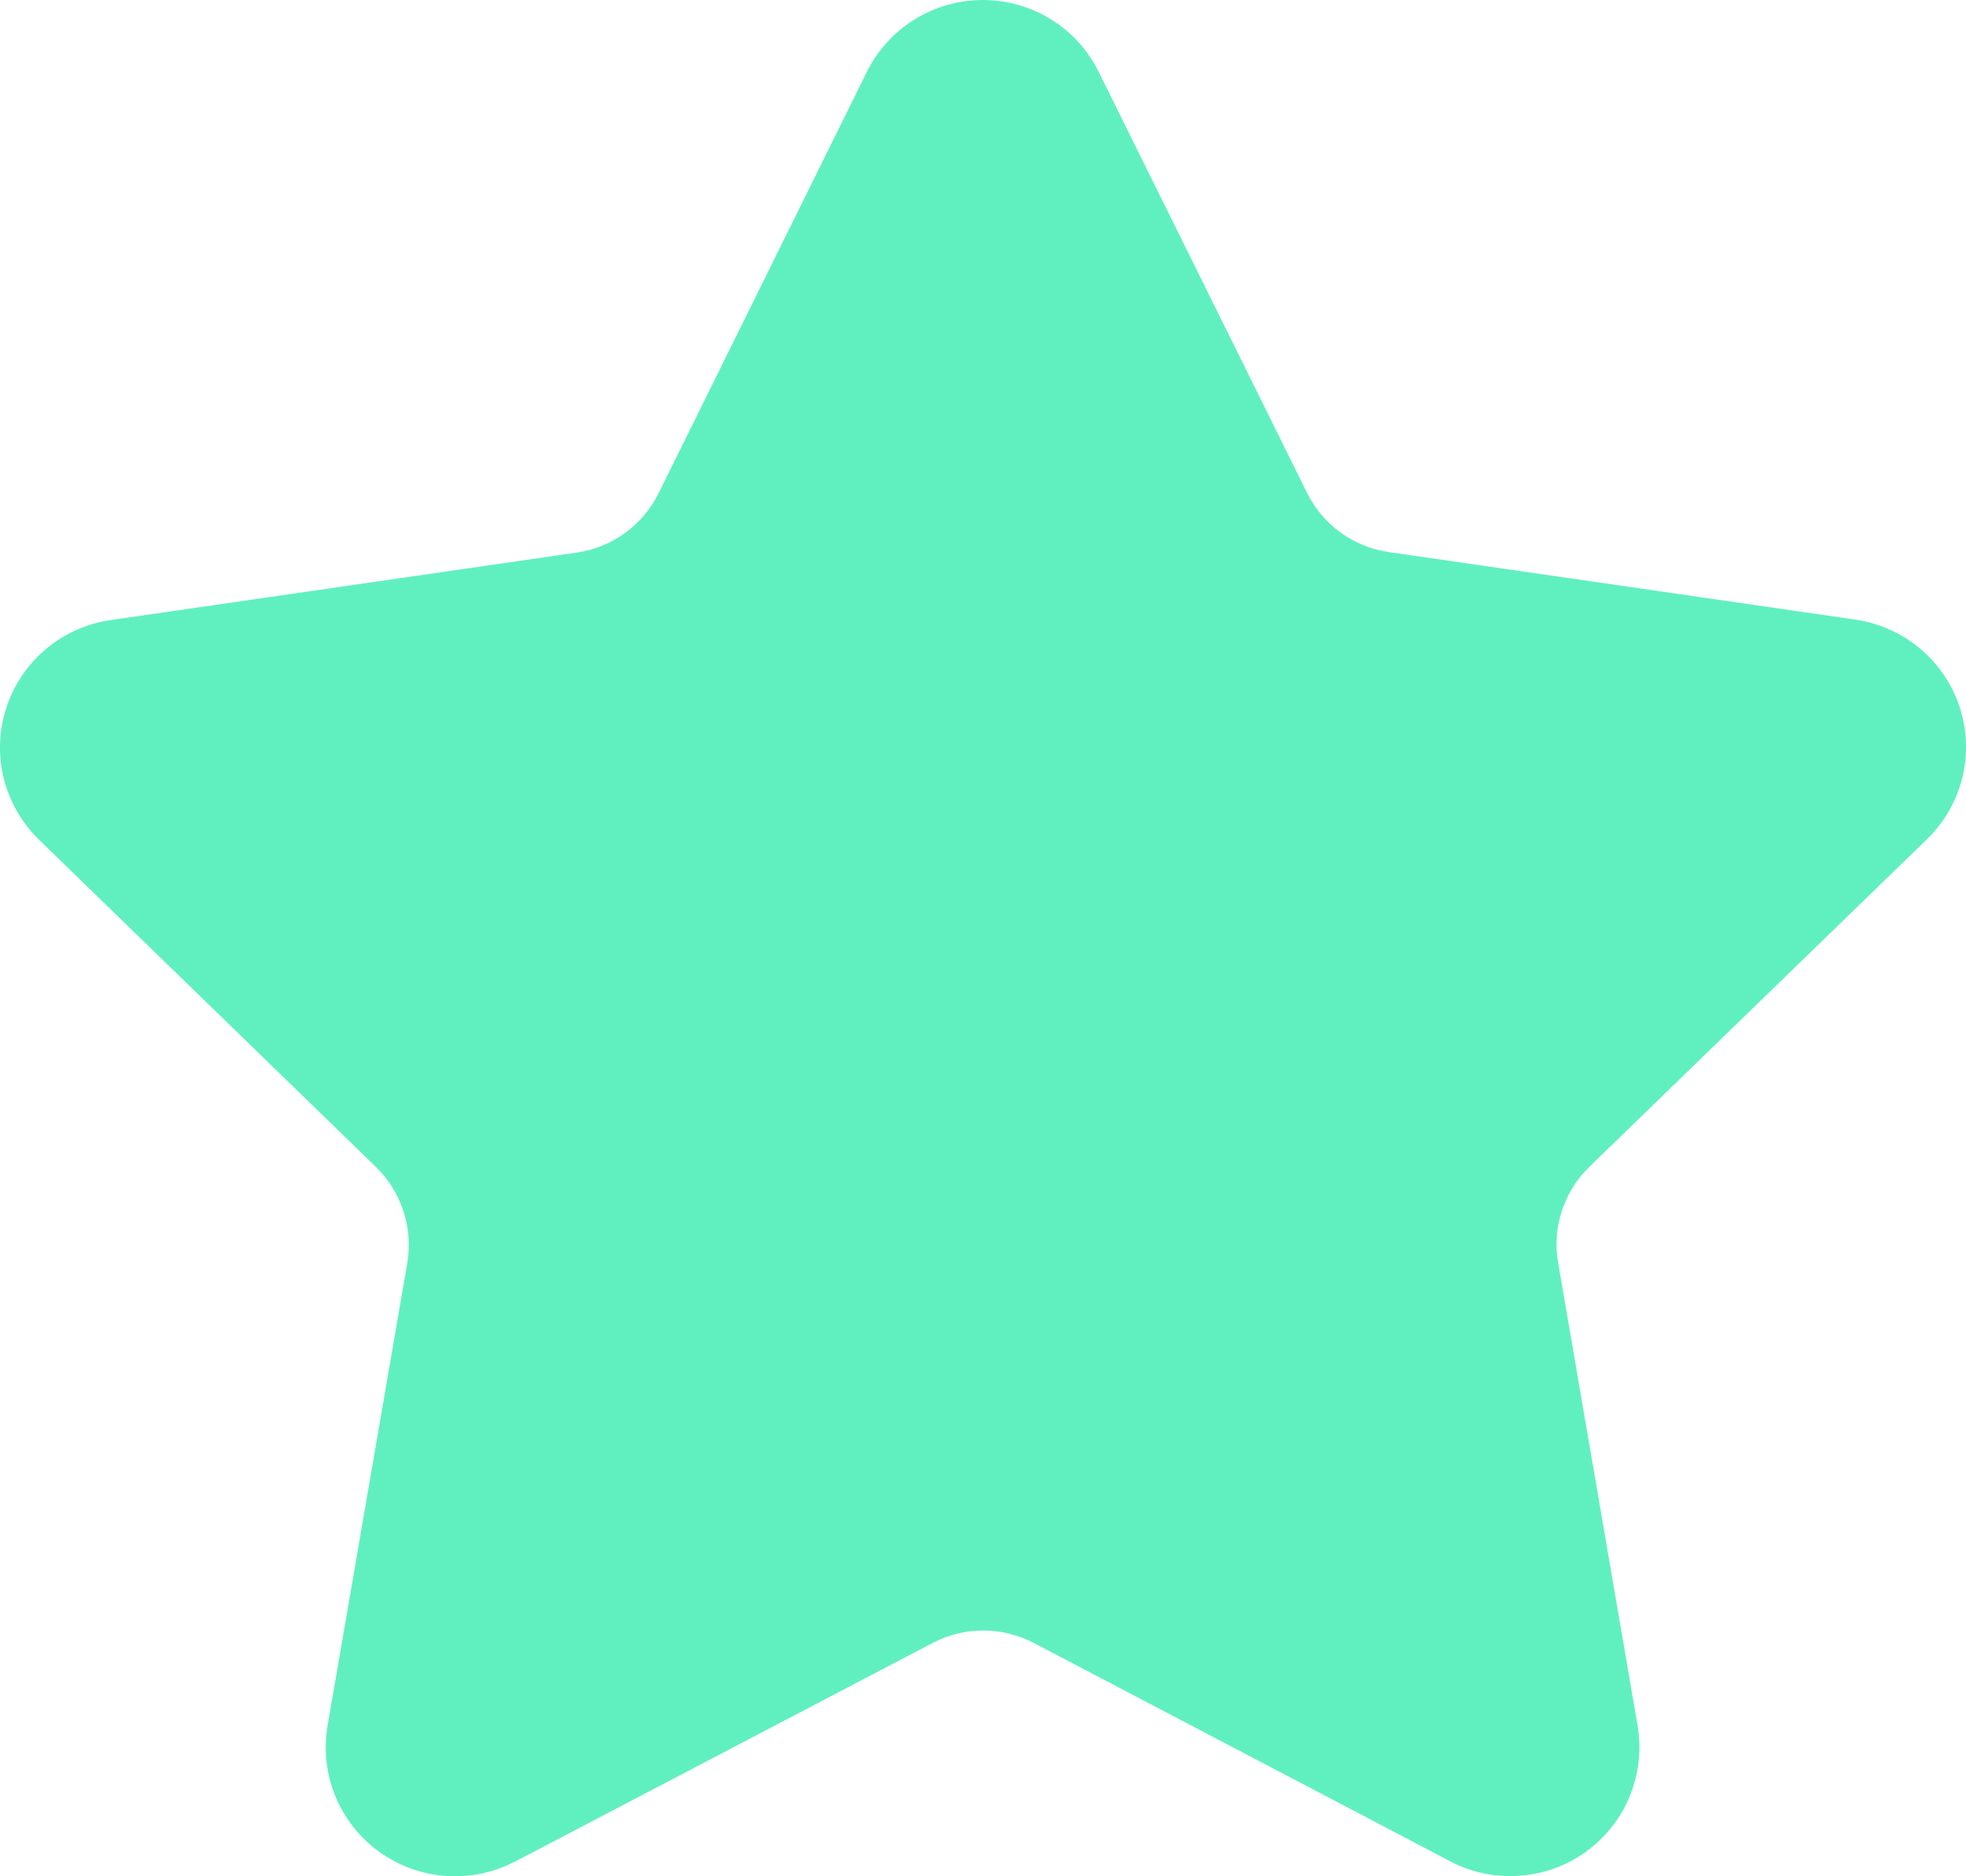 <svg width="22" height="21" viewBox="0 0 22 21" fill="none" xmlns="http://www.w3.org/2000/svg">
<path d="M17.785 13.06C17.643 13.197 17.538 13.367 17.477 13.554C17.416 13.741 17.402 13.94 17.436 14.134L18.325 19.314C18.37 19.578 18.34 19.851 18.239 20.1C18.137 20.349 17.968 20.565 17.75 20.723C17.532 20.881 17.274 20.975 17.005 20.994C16.736 21.014 16.467 20.958 16.229 20.833L15.197 20.291L11.566 18.387C11.392 18.297 11.198 18.249 11.002 18.249C10.806 18.249 10.613 18.297 10.439 18.387L6.038 20.692L5.767 20.833C5.528 20.959 5.259 21.015 4.989 20.996C4.72 20.977 4.461 20.884 4.242 20.725C4.024 20.567 3.854 20.351 3.752 20.102C3.65 19.852 3.62 19.579 3.666 19.314L4.558 14.134C4.59 13.94 4.576 13.741 4.514 13.554C4.453 13.367 4.347 13.197 4.206 13.06L0.437 9.399C0.244 9.211 0.107 8.973 0.042 8.712C-0.023 8.451 -0.013 8.177 0.071 7.921C0.154 7.665 0.308 7.438 0.514 7.264C0.72 7.091 0.971 6.979 1.238 6.94L6.452 6.185C6.647 6.157 6.833 6.082 6.993 5.967C7.152 5.851 7.281 5.699 7.369 5.522L9.701 0.803C9.821 0.562 10.005 0.359 10.235 0.217C10.464 0.075 10.728 0 10.998 0C11.268 0 11.532 0.075 11.761 0.217C11.99 0.359 12.175 0.562 12.294 0.803L14.626 5.516C14.713 5.692 14.842 5.845 15.002 5.961C15.161 6.076 15.347 6.151 15.542 6.179L20.756 6.934C21.024 6.972 21.277 7.084 21.484 7.258C21.692 7.431 21.846 7.66 21.93 7.917C22.013 8.174 22.023 8.449 21.957 8.711C21.891 8.973 21.753 9.211 21.557 9.399L17.785 13.06Z" fill="#60F0C0"/>
</svg>
